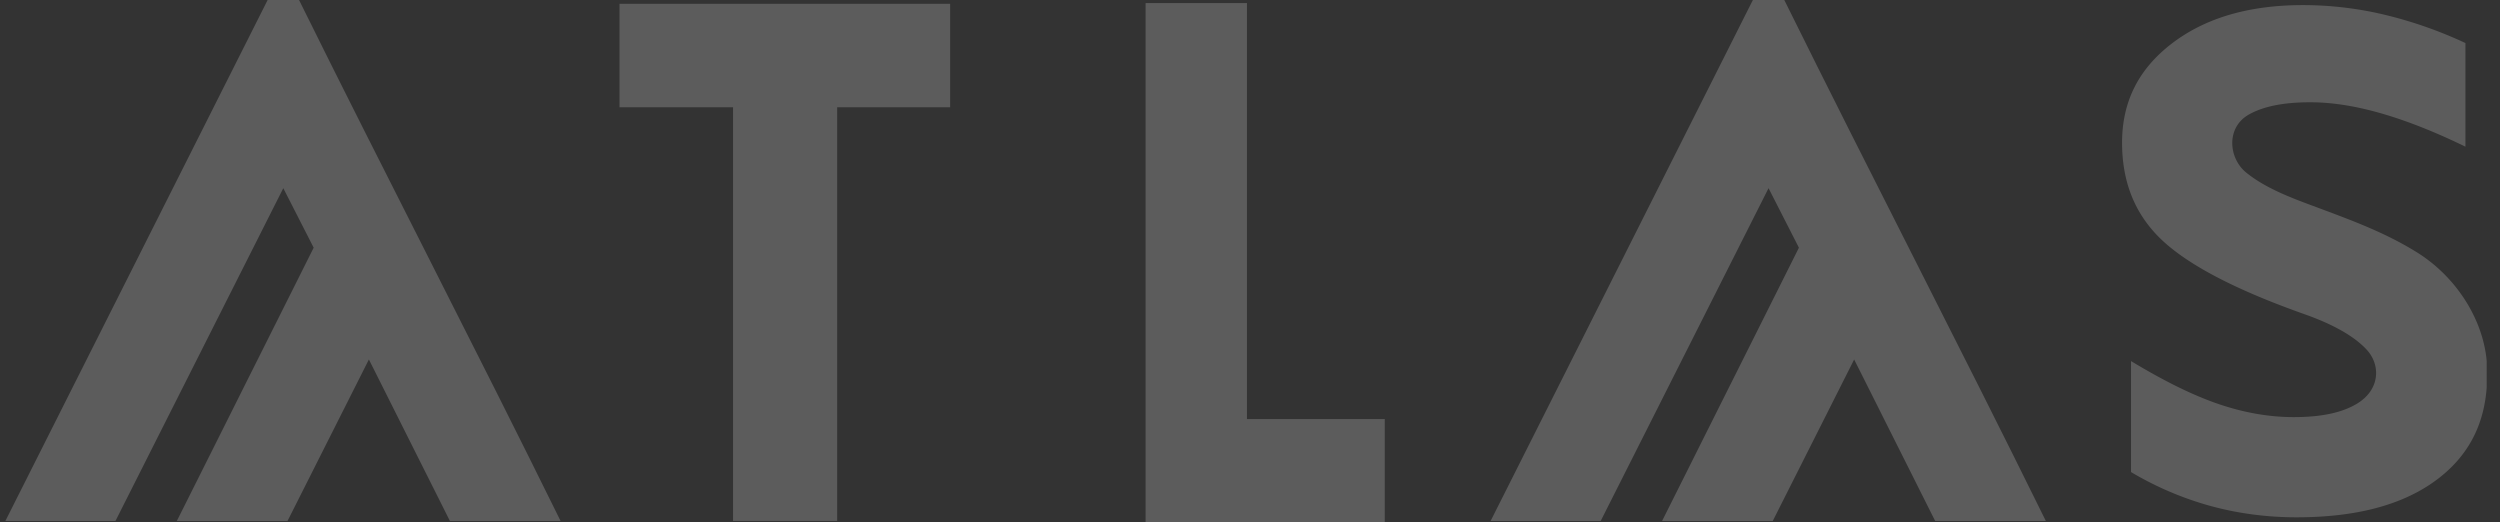 <svg width="134" height="28" fill="none" xmlns="http://www.w3.org/2000/svg"><rect width="100%" height="100%" fill="#333333" stroke="none"/><g clip-path="url(#a)" fill="#fff" fill-opacity=".2"><path fill-rule="evenodd" clip-rule="evenodd" d="m96.422 13.277-1.628-3.19-8.998 17.84h-5.901L93.954 0h1.684c4.626 9.358 9.408 18.562 14.021 27.927h-5.933l-4.343-8.659-4.365 8.66-5.933.001 7.337-14.652ZM44.873 5.748v22.175h-5.582V5.748h-6.085V.203h17.721v5.545h-6.054Z"/><path d="M66.837 22.462h7.387V28h-12.82V.164h5.433v22.298Z"/><path fill-rule="evenodd" clip-rule="evenodd" d="M114.223 25.303a17.432 17.432 0 0 0 4.117 1.777c1.552.44 3.147.648 4.759.648 2.605 0 5.46-.437 7.591-2.075 1.814-1.393 2.62-3.255 2.62-5.549.084-2.534-1.463-5.158-3.788-6.595-1.614-.997-3.259-1.619-5.029-2.281-1.394-.522-3.009-1.067-4.154-2.026-.903-.799-1.001-2.385.201-3.063.954-.538 2.216-.657 3.288-.657 1.409 0 2.83.29 4.174.705 1.414.436 2.805 1.024 4.145 1.675V2.307a22.848 22.848 0 0 0-4.162-1.475 18.865 18.865 0 0 0-4.532-.559c-2.517 0-5.051.512-7.087 2.094-1.728 1.341-2.623 3.067-2.623 5.28 0 1.98.604 3.706 2.01 5.098 1.869 1.848 5.409 3.26 7.834 4.12.899.32 2.416.947 3.273 1.884.766.837.699 2.16-.538 2.895-.97.584-2.271.713-3.377.713-1.488 0-2.943-.3-4.339-.81-1.492-.547-2.987-1.352-4.383-2.193v5.95Z"/><path d="m16.813 13.277-1.628-3.19-8.998 17.84H.286L14.345 0h1.684c4.625 9.358 9.408 18.562 14.02 27.927h-5.932l-4.344-8.659-4.364 8.66-5.933.001 7.337-14.652Z"/></g><defs><clipPath id="a"><path fill="#fff" transform="translate(.286)" d="M0 0h133v28H0z"/></clipPath></defs></svg>